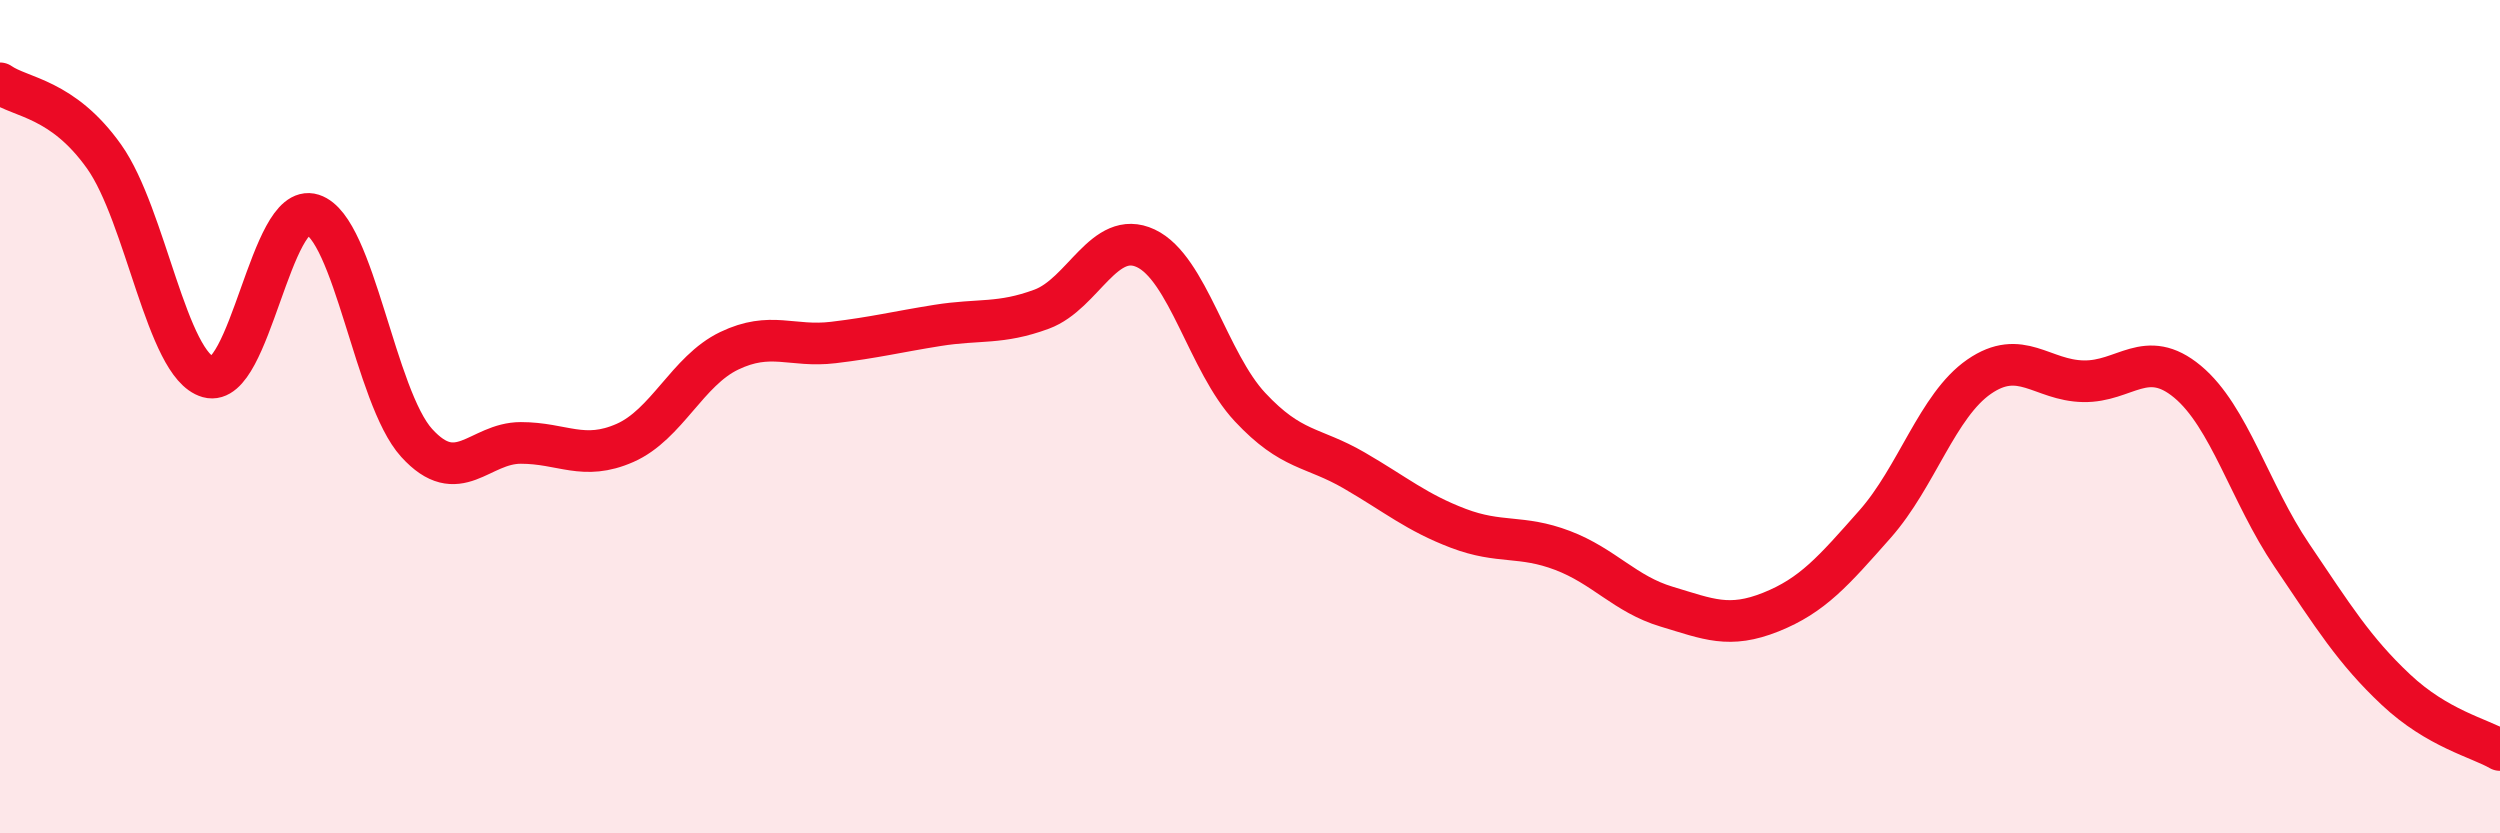 
    <svg width="60" height="20" viewBox="0 0 60 20" xmlns="http://www.w3.org/2000/svg">
      <path
        d="M 0,2 C 0.5,2.35 1.5,2.35 2.5,3.76 C 3.5,5.17 4,8.77 5,9.05 C 6,9.33 6.5,4.83 7.5,5.15 C 8.5,5.47 9,9.53 10,10.63 C 11,11.73 11.5,10.63 12.5,10.63 C 13.5,10.63 14,11.07 15,10.63 C 16,10.19 16.5,8.9 17.5,8.42 C 18.5,7.94 19,8.34 20,8.22 C 21,8.1 21.5,7.97 22.5,7.81 C 23.5,7.65 24,7.79 25,7.42 C 26,7.05 26.5,5.49 27.5,5.96 C 28.5,6.43 29,8.7 30,9.77 C 31,10.84 31.5,10.71 32.5,11.29 C 33.5,11.87 34,12.3 35,12.68 C 36,13.06 36.5,12.83 37.5,13.21 C 38.5,13.59 39,14.26 40,14.56 C 41,14.86 41.5,15.09 42.5,14.69 C 43.5,14.29 44,13.71 45,12.58 C 46,11.45 46.5,9.73 47.5,9.04 C 48.5,8.35 49,9.13 50,9.15 C 51,9.17 51.5,8.33 52.5,9.16 C 53.5,9.99 54,11.84 55,13.32 C 56,14.8 56.5,15.61 57.5,16.55 C 58.5,17.49 59.5,17.71 60,18L60 20L0 20Z"
        fill="#EB0A25"
        opacity="0.1"
        stroke-linecap="round"
        stroke-linejoin="round"
      />
      <path
        d="M 0,2 C 0.5,2.35 1.5,2.35 2.5,3.76 C 3.5,5.17 4,8.77 5,9.05 C 6,9.33 6.5,4.83 7.5,5.15 C 8.5,5.47 9,9.53 10,10.63 C 11,11.73 11.5,10.63 12.5,10.63 C 13.5,10.63 14,11.07 15,10.63 C 16,10.19 16.5,8.9 17.5,8.42 C 18.5,7.94 19,8.34 20,8.22 C 21,8.1 21.5,7.97 22.5,7.81 C 23.5,7.65 24,7.79 25,7.42 C 26,7.05 26.5,5.49 27.5,5.96 C 28.5,6.43 29,8.7 30,9.77 C 31,10.84 31.5,10.71 32.5,11.29 C 33.5,11.87 34,12.3 35,12.68 C 36,13.06 36.5,12.83 37.5,13.21 C 38.5,13.59 39,14.26 40,14.56 C 41,14.86 41.5,15.09 42.5,14.69 C 43.5,14.29 44,13.71 45,12.58 C 46,11.45 46.5,9.73 47.5,9.04 C 48.5,8.35 49,9.13 50,9.15 C 51,9.17 51.5,8.33 52.5,9.16 C 53.5,9.99 54,11.84 55,13.32 C 56,14.8 56.5,15.61 57.5,16.55 C 58.5,17.49 59.5,17.71 60,18"
        stroke="#EB0A25"
        stroke-width="1"
        fill="none"
        stroke-linecap="round"
        stroke-linejoin="round"
      />
    </svg>
  
